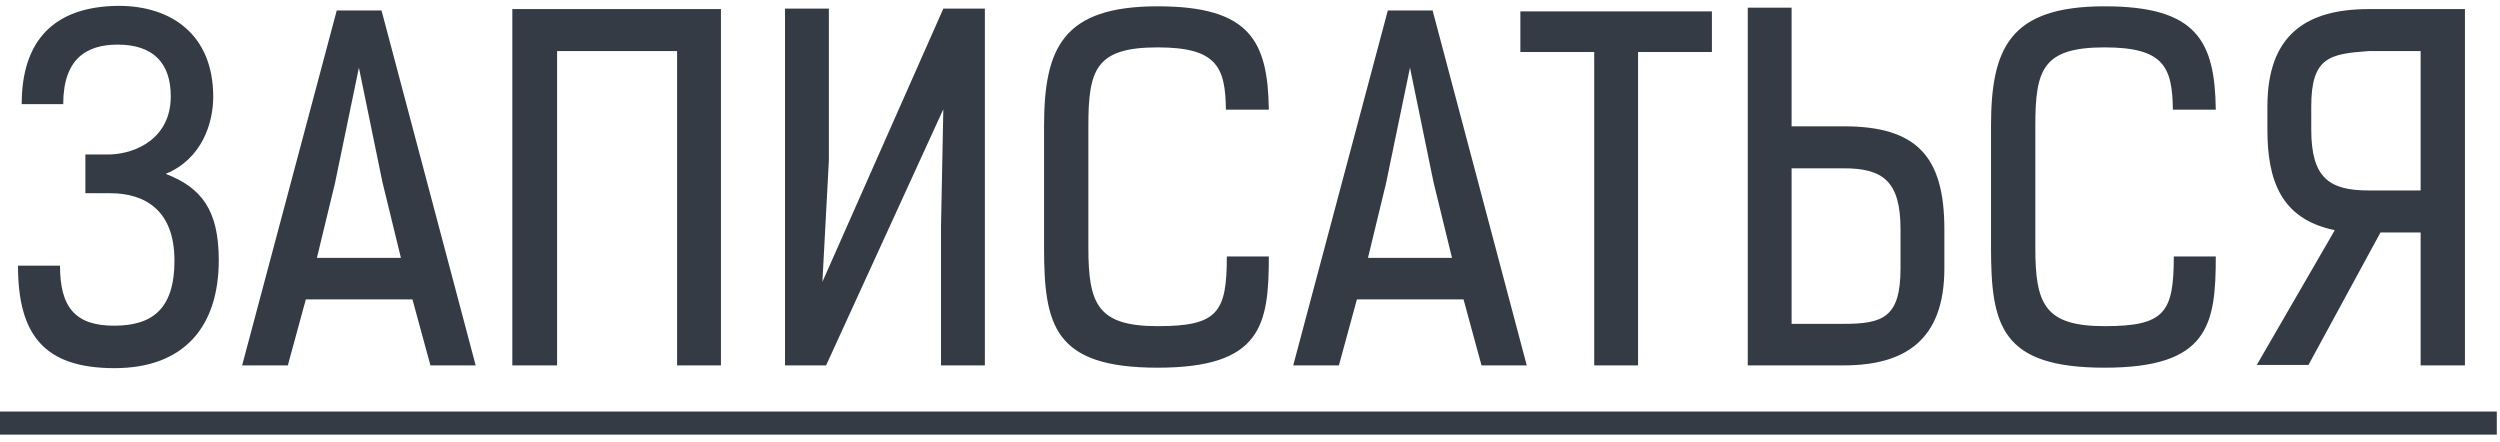 <?xml version="1.0" encoding="UTF-8"?> <svg xmlns="http://www.w3.org/2000/svg" width="130" height="23" viewBox="0 0 130 23" fill="none"><path d="M3.12 13.816C3.12 15.976 3.912 16.936 5.928 16.936C7.896 16.936 9.072 16.096 9.072 13.552C9.072 10.888 7.488 10.048 5.736 10.048H4.44V8.032H5.736C7.08 7.984 8.88 7.192 8.88 5.008C8.88 3.28 7.968 2.32 6.12 2.32C4.488 2.32 3.288 3.064 3.288 5.416H1.128C1.128 2.056 2.856 0.328 6.168 0.304C8.928 0.304 11.088 1.816 11.088 5.032C11.088 6.424 10.488 8.272 8.616 9.04C10.488 9.76 11.376 10.936 11.376 13.528C11.376 17.008 9.552 19.144 5.952 19.144C2.256 19.144 0.936 17.368 0.936 13.816H3.12ZM22.383 19L21.447 15.568H15.903L14.967 19H12.591L17.511 0.544H19.839L24.735 19H22.383ZM18.663 3.52L17.415 9.544L16.479 13.408H20.847L19.887 9.472L18.663 3.52ZM35.209 19V2.656H28.969V19H26.641V0.472H37.489V19H35.209ZM49.053 0.448H51.213V19H48.933V11.752L49.053 5.68L42.957 19H40.821V0.448H43.101V8.344L42.765 14.656L49.053 0.448ZM63.747 5.704C63.723 3.472 63.267 2.464 60.195 2.464C56.979 2.464 56.595 3.616 56.595 6.544V12.88C56.595 15.808 57.075 16.96 60.195 16.96C63.315 16.96 63.795 16.264 63.795 13.336H65.979C65.979 16.912 65.595 19.12 60.195 19.12C54.795 19.12 54.291 16.912 54.291 12.856V6.568C54.291 2.512 55.251 0.328 60.195 0.328C64.995 0.328 65.931 2.128 65.979 5.704H63.747ZM77.039 19L76.103 15.568H70.559L69.623 19H67.247L72.167 0.544H74.495L79.391 19H77.039ZM73.319 3.52L72.071 9.544L71.135 13.408H75.503L74.543 9.472L73.319 3.52ZM85.179 2.704V19H82.899V2.704H79.059V0.592H89.019V2.704H85.179ZM90.883 19V0.4H93.163V6.568H95.875C99.667 6.568 101.107 8.128 101.107 11.92V13.96C101.107 17.656 99.091 19 95.875 19H90.883ZM95.875 16.84C97.915 16.84 98.827 16.504 98.827 13.96V11.92C98.827 9.4 97.891 8.752 95.875 8.752H93.163V16.84H95.875ZM112.989 5.704C112.965 3.472 112.509 2.464 109.437 2.464C106.221 2.464 105.837 3.616 105.837 6.544V12.88C105.837 15.808 106.317 16.96 109.437 16.96C112.557 16.96 113.037 16.264 113.037 13.336H115.221C115.221 16.912 114.837 19.12 109.437 19.12C104.037 19.12 103.533 16.912 103.533 12.856V6.568C103.533 2.512 104.493 0.328 109.437 0.328C114.237 0.328 115.173 2.128 115.221 5.704H112.989ZM117.905 5.536C117.905 1.792 119.945 0.472 123.185 0.472H128.177V19H125.873V12.088H123.785L120.041 18.976H117.353L121.409 11.968C118.577 11.392 117.905 9.328 117.905 6.736V5.536ZM123.185 2.656C121.145 2.8 120.185 2.968 120.185 5.536V6.736C120.185 9.28 121.145 9.904 123.185 9.904H125.873V2.656H123.185Z" fill="#343B45"></path><path d="M0 21.4H129.833V22.6H0V21.4Z" fill="#343B45"></path></svg> 